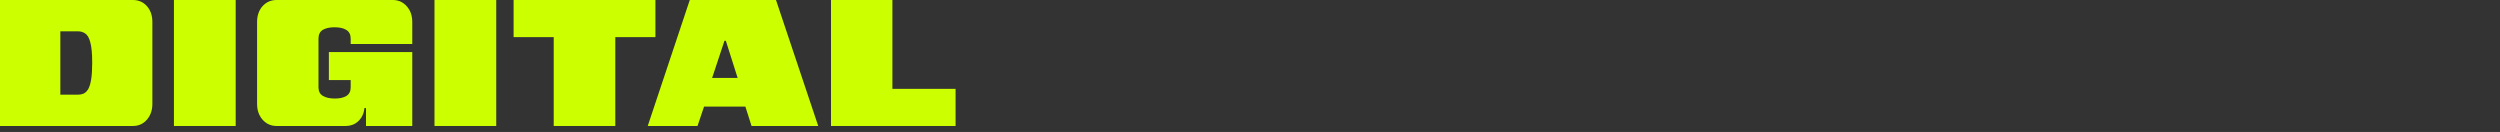 <?xml version="1.0" encoding="utf-8"?>
<svg xmlns="http://www.w3.org/2000/svg" fill="none" height="100%" overflow="visible" preserveAspectRatio="none" style="display: block;" viewBox="0 0 341 18" width="100%">
<rect x="0" y="0" width="341" height="18" fill="#333333" stroke="none"/>
<g id="Project title">
<g id="Digital">
<path d="M113.349 17.184V8.15392e-05H121.725V12.12H130.341V17.184H113.349Z" fill="#CCFF00" id="Vector"/>
<path d="M88.35 17.184L94.086 8.15392e-05H105.846L111.606 17.184H102.51L101.67 14.544H96.03L95.142 17.184H88.35ZM97.134 10.632H100.614L99.006 5.568H98.814L97.134 10.632Z" fill="#CCFF00" id="Vector_2"/>
<path d="M75.527 17.184V5.064H70.055V8.15392e-05H89.399V5.064H83.927V17.184H75.527Z" fill="#CCFF00" id="Vector_3"/>
<path d="M59.264 17.184V8.15392e-05H67.688V17.184H59.264Z" fill="#CCFF00" id="Vector_4"/>
<path d="M37.73 17.184C36.962 17.184 36.322 16.896 35.81 16.32C35.314 15.744 35.066 15.032 35.066 14.184V3C35.066 2.12 35.314 1.4 35.81 0.84C36.322 0.28 36.962 8.15392e-05 37.73 8.15392e-05H53.57C54.338 8.15392e-05 54.97 0.28 55.466 0.84C55.978 1.4 56.234 2.12 56.234 3V6H47.834V5.28C47.834 4.72 47.634 4.32 47.234 4.08C46.85 3.84 46.314 3.72 45.626 3.72C44.954 3.72 44.418 3.84 44.018 4.08C43.634 4.32 43.442 4.72 43.442 5.28V11.904C43.442 12.448 43.642 12.84 44.042 13.08C44.442 13.32 44.986 13.44 45.674 13.44C46.346 13.44 46.874 13.32 47.258 13.08C47.642 12.84 47.834 12.448 47.834 11.904V10.92H44.858V7.104H56.234V17.184H49.922V14.736H49.706C49.642 15.456 49.37 16.048 48.89 16.512C48.426 16.96 47.834 17.184 47.114 17.184H37.73Z" fill="#CCFF00" id="Vector_5"/>
<path d="M23.724 17.184V8.15392e-05H32.148V17.184H23.724Z" fill="#CCFF00" id="Vector_6"/>
<path d="M0 17.184V8.15392e-05H18.12C18.904 8.15392e-05 19.544 0.28 20.04 0.84C20.536 1.4 20.784 2.12 20.784 3V14.184C20.784 15.032 20.536 15.744 20.04 16.32C19.544 16.896 18.904 17.184 18.12 17.184H0ZM8.232 12.912H10.656C10.928 12.912 11.176 12.864 11.4 12.768C11.64 12.656 11.848 12.456 12.024 12.168C12.2 11.864 12.336 11.424 12.432 10.848C12.528 10.272 12.576 9.504 12.576 8.544C12.576 7.296 12.488 6.368 12.312 5.76C12.152 5.152 11.92 4.752 11.616 4.56C11.328 4.368 11 4.272 10.632 4.272H8.232V12.912Z" fill="#CCFF00" id="Vector_7"/>
</g>
</g>
</svg>